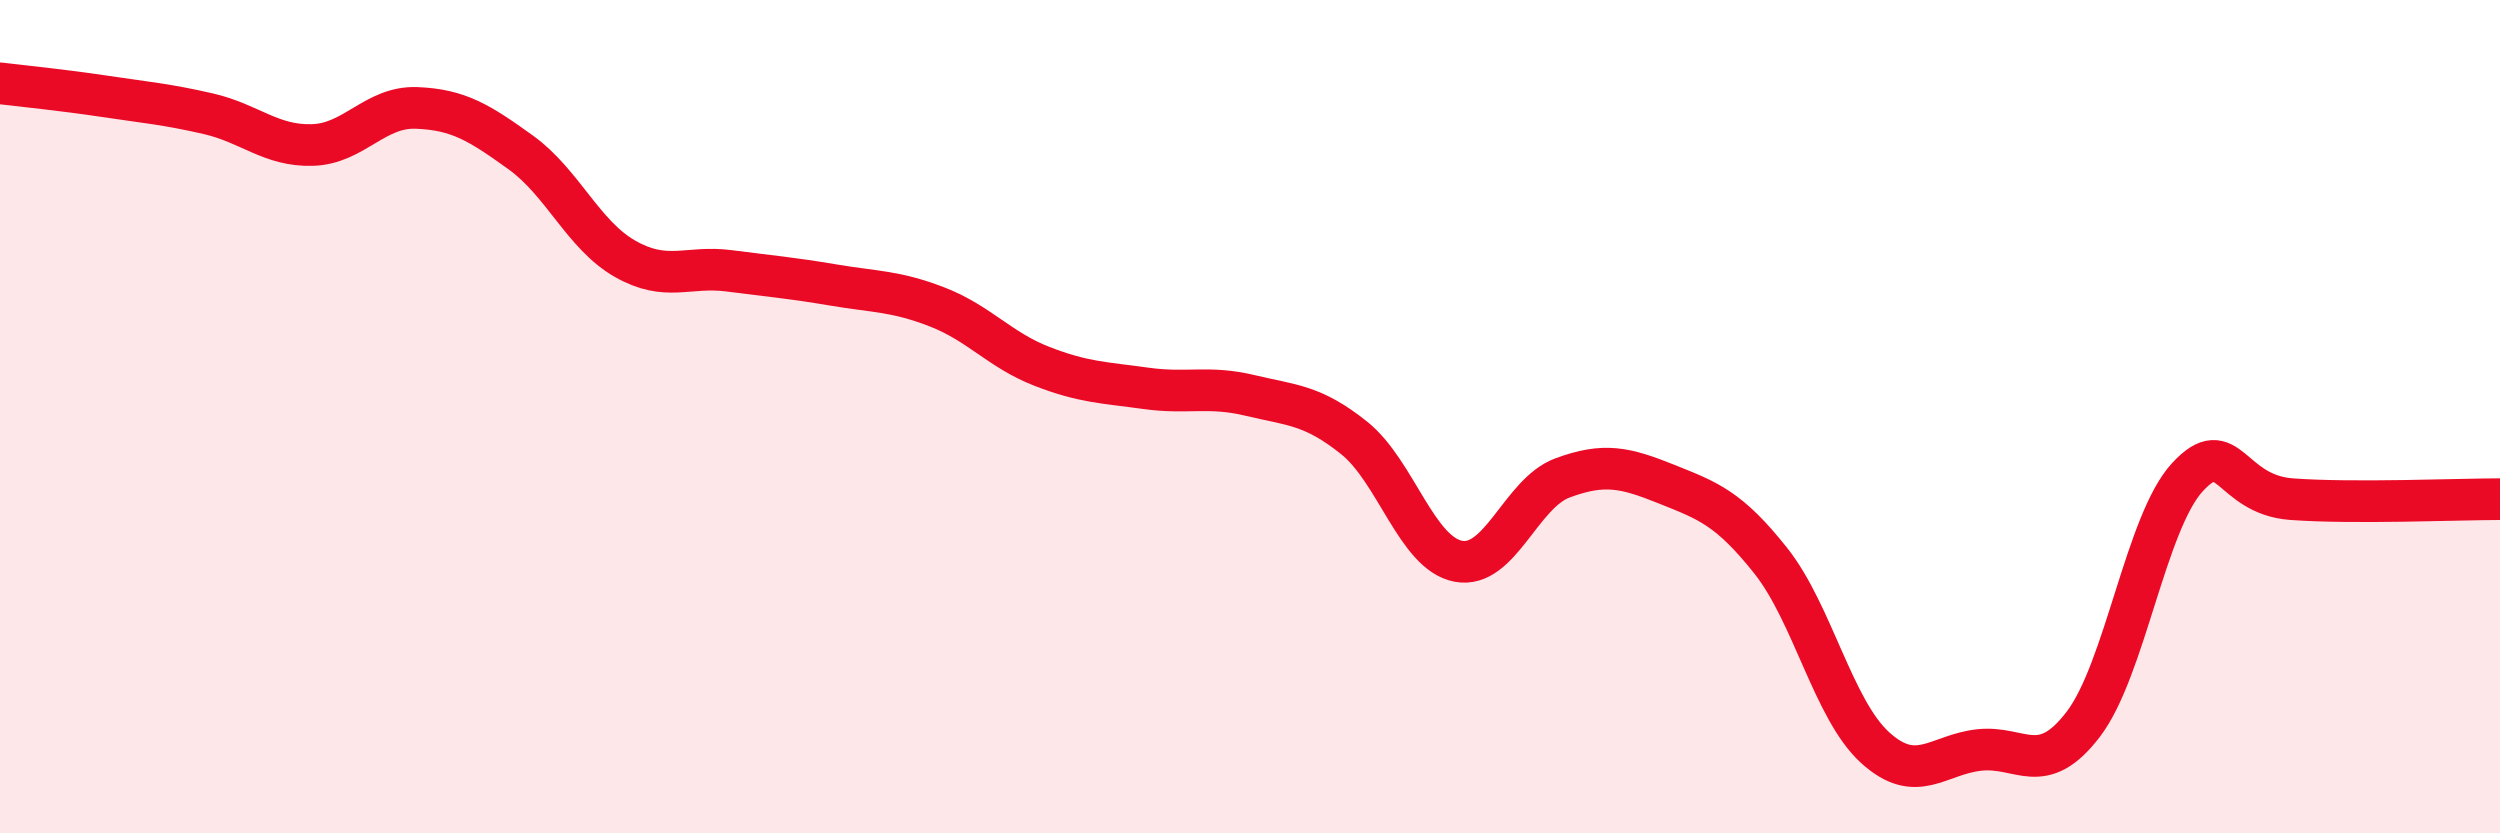 
    <svg width="60" height="20" viewBox="0 0 60 20" xmlns="http://www.w3.org/2000/svg">
      <path
        d="M 0,2 C 0.5,2.06 1.5,2.16 2.5,2.31 C 3.5,2.46 4,2.5 5,2.73 C 6,2.96 6.5,3.51 7.5,3.48 C 8.5,3.45 9,2.55 10,2.59 C 11,2.63 11.5,2.94 12.5,3.66 C 13.5,4.38 14,5.64 15,6.21 C 16,6.78 16.5,6.37 17.5,6.5 C 18.5,6.63 19,6.67 20,6.84 C 21,7.01 21.5,6.98 22.5,7.37 C 23.5,7.76 24,8.4 25,8.79 C 26,9.18 26.5,9.18 27.5,9.32 C 28.5,9.46 29,9.25 30,9.49 C 31,9.73 31.5,9.71 32.5,10.51 C 33.5,11.31 34,13.28 35,13.47 C 36,13.66 36.5,11.84 37.5,11.47 C 38.5,11.1 39,11.22 40,11.62 C 41,12.02 41.5,12.2 42.5,13.46 C 43.5,14.72 44,17.03 45,17.94 C 46,18.85 46.5,18.11 47.5,18 C 48.5,17.89 49,18.69 50,17.38 C 51,16.07 51.5,12.53 52.5,11.45 C 53.5,10.37 53.5,11.87 55,11.98 C 56.5,12.09 59,11.98 60,11.98L60 20L0 20Z"
        fill="#EB0A25"
        opacity="0.1"
        stroke-linecap="round"
        stroke-linejoin="round"
      />
      <path
        d="M 0,2 C 0.5,2.06 1.5,2.16 2.5,2.31 C 3.5,2.46 4,2.5 5,2.73 C 6,2.96 6.5,3.51 7.5,3.48 C 8.5,3.45 9,2.55 10,2.59 C 11,2.63 11.5,2.94 12.5,3.66 C 13.5,4.38 14,5.64 15,6.21 C 16,6.78 16.5,6.37 17.5,6.5 C 18.5,6.63 19,6.67 20,6.84 C 21,7.01 21.5,6.98 22.5,7.37 C 23.5,7.76 24,8.4 25,8.79 C 26,9.18 26.5,9.18 27.5,9.32 C 28.5,9.46 29,9.25 30,9.49 C 31,9.73 31.5,9.71 32.5,10.51 C 33.5,11.31 34,13.28 35,13.47 C 36,13.66 36.5,11.84 37.5,11.47 C 38.5,11.1 39,11.22 40,11.62 C 41,12.02 41.5,12.2 42.5,13.46 C 43.5,14.72 44,17.03 45,17.94 C 46,18.85 46.5,18.11 47.5,18 C 48.5,17.89 49,18.69 50,17.38 C 51,16.07 51.5,12.53 52.5,11.45 C 53.5,10.37 53.5,11.87 55,11.98 C 56.5,12.09 59,11.98 60,11.98"
        stroke="#EB0A25"
        stroke-width="1"
        fill="none"
        stroke-linecap="round"
        stroke-linejoin="round"
      />
    </svg>
  